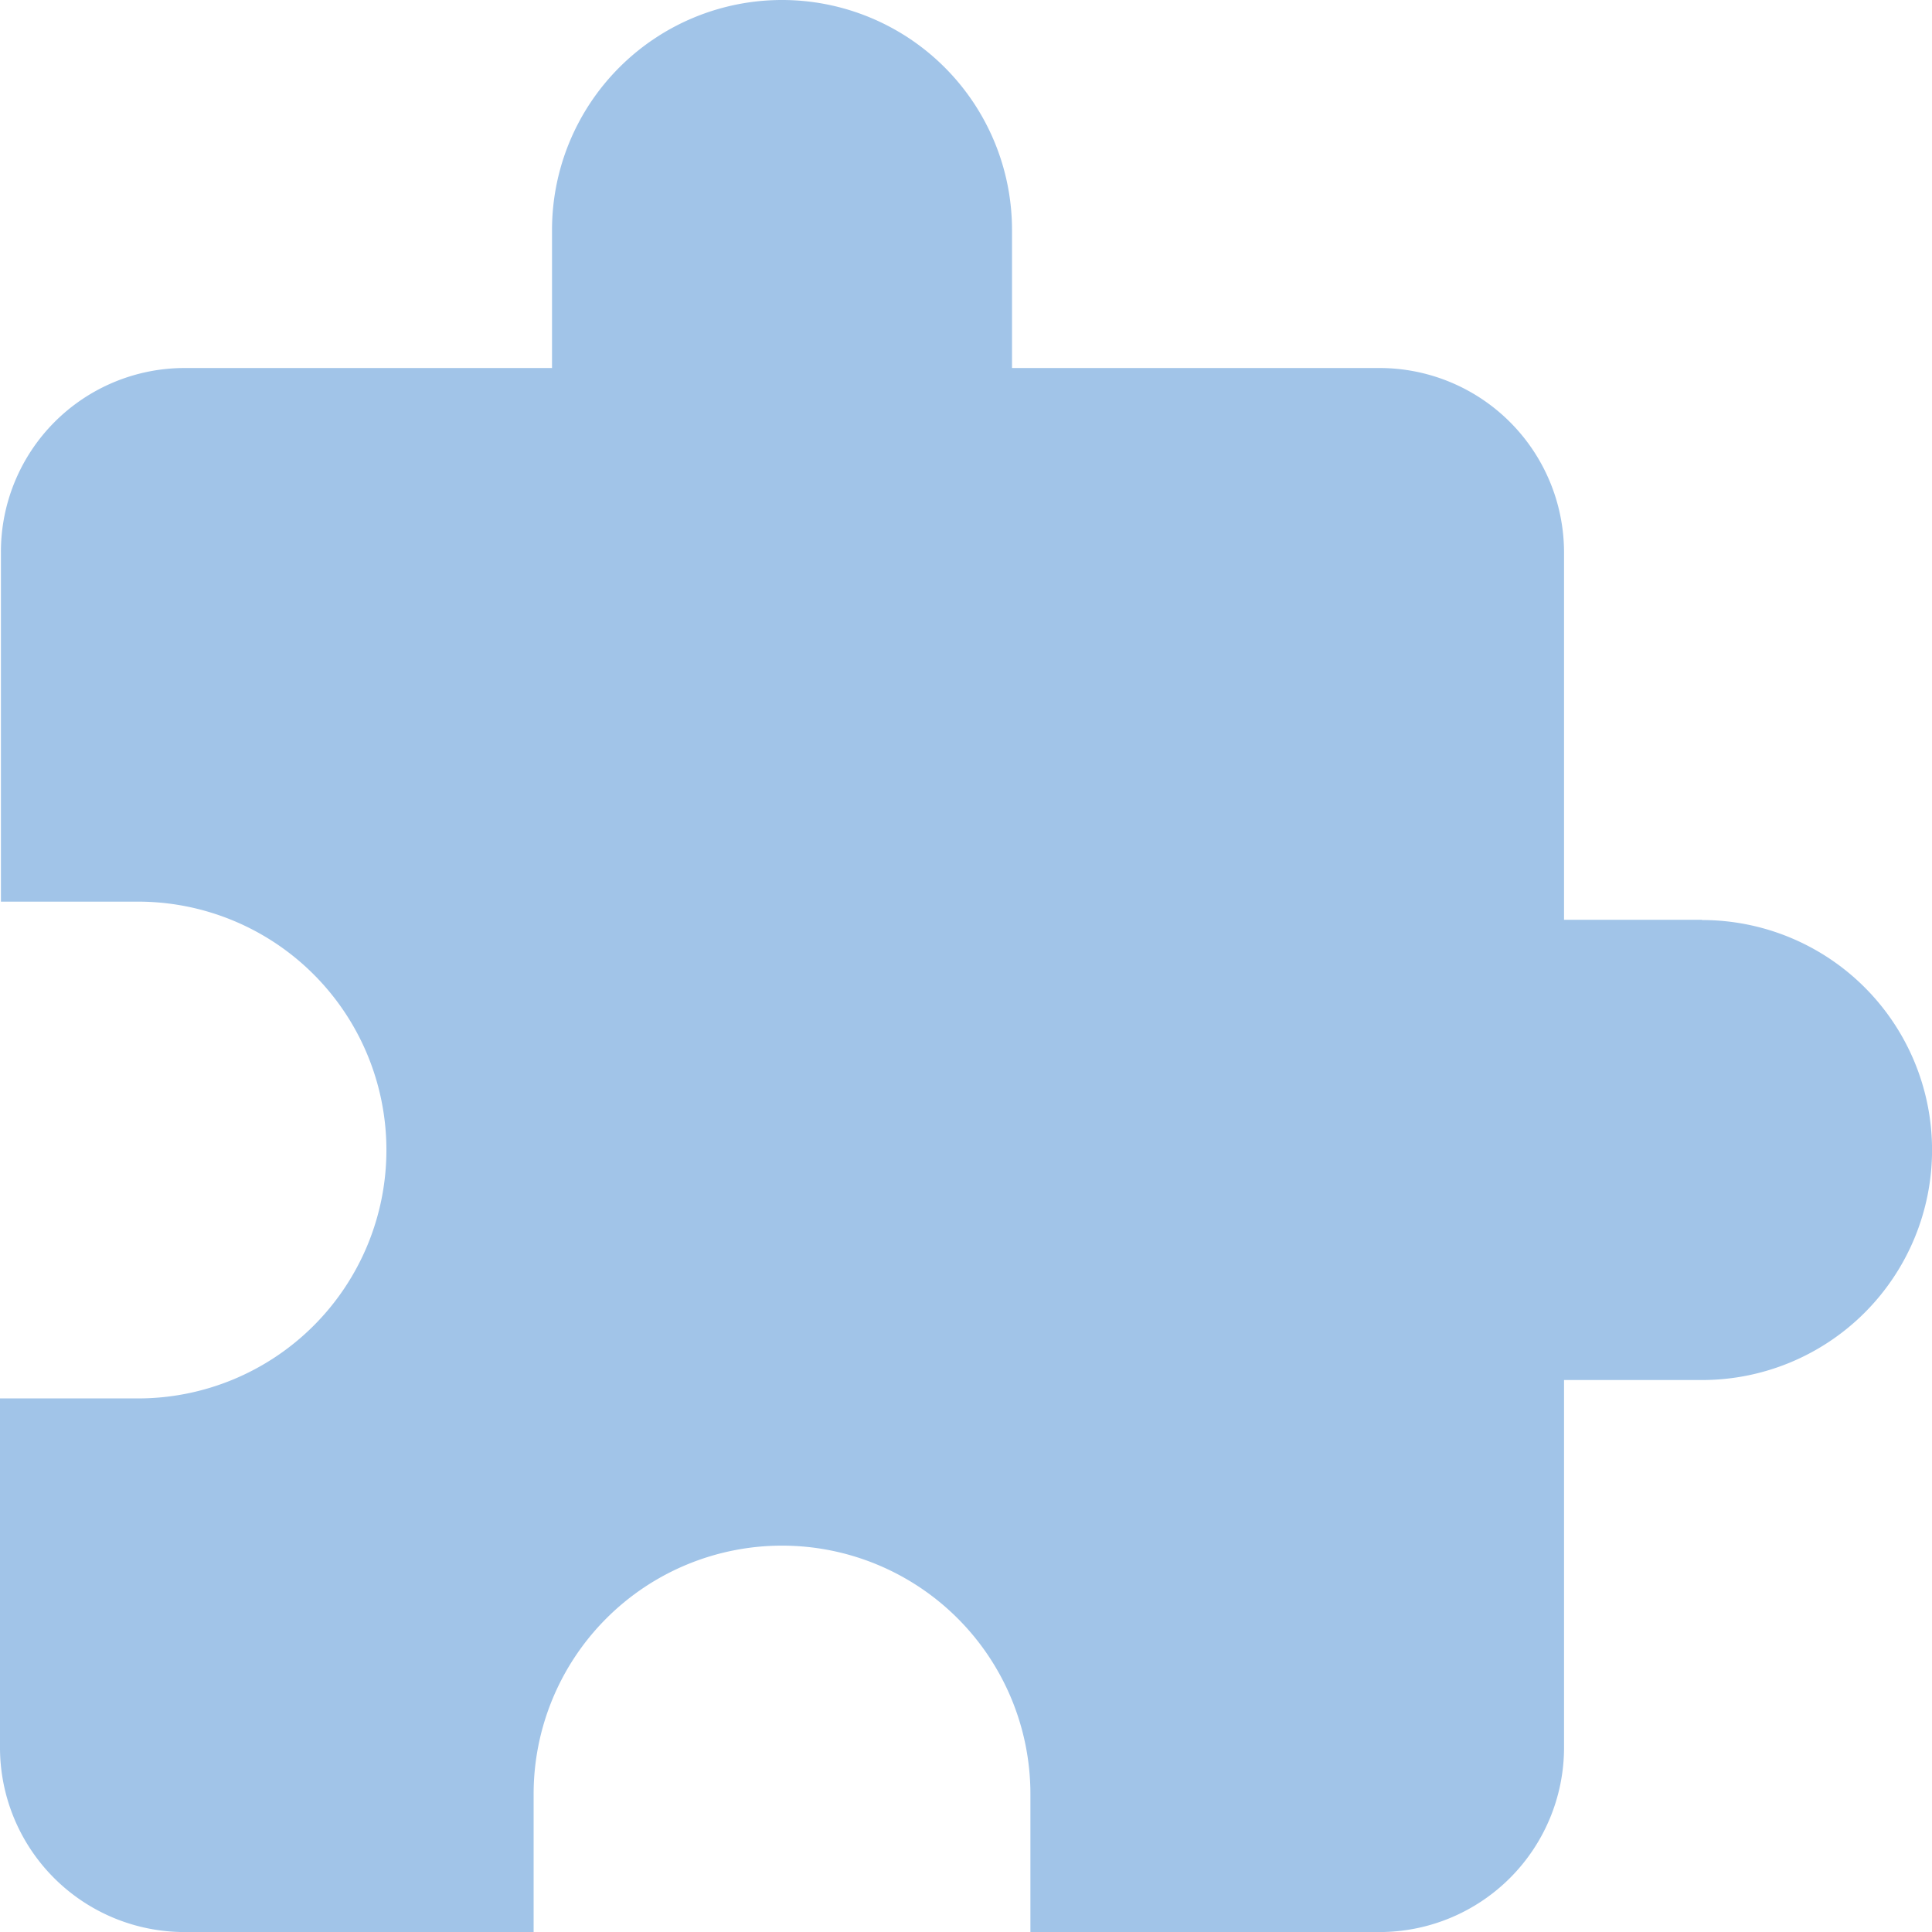 <svg xmlns="http://www.w3.org/2000/svg" viewBox="0 0 39.699 39.699">
  <defs>
    <style>
      .cls-1 {
        fill: #a1c4e8;
      }
    </style>
  </defs>
  <path id="ic_extension_24px" class="cls-1" d="M36.973,19.9H34.138V12.343a3.792,3.792,0,0,0-3.781-3.781H22.795V5.726a4.726,4.726,0,1,0-9.452,0V8.562H5.781a3.776,3.776,0,0,0-3.762,3.781v7.184H4.836a5.1,5.1,0,0,1,0,10.208H2v7.184A3.792,3.792,0,0,0,5.781,40.7h7.184V37.864a5.1,5.1,0,0,1,10.208,0V40.7h7.184a3.792,3.792,0,0,0,3.781-3.781V29.357h2.836a4.726,4.726,0,1,0,0-9.452Z" transform="translate(-2 -1)"/>
</svg>

